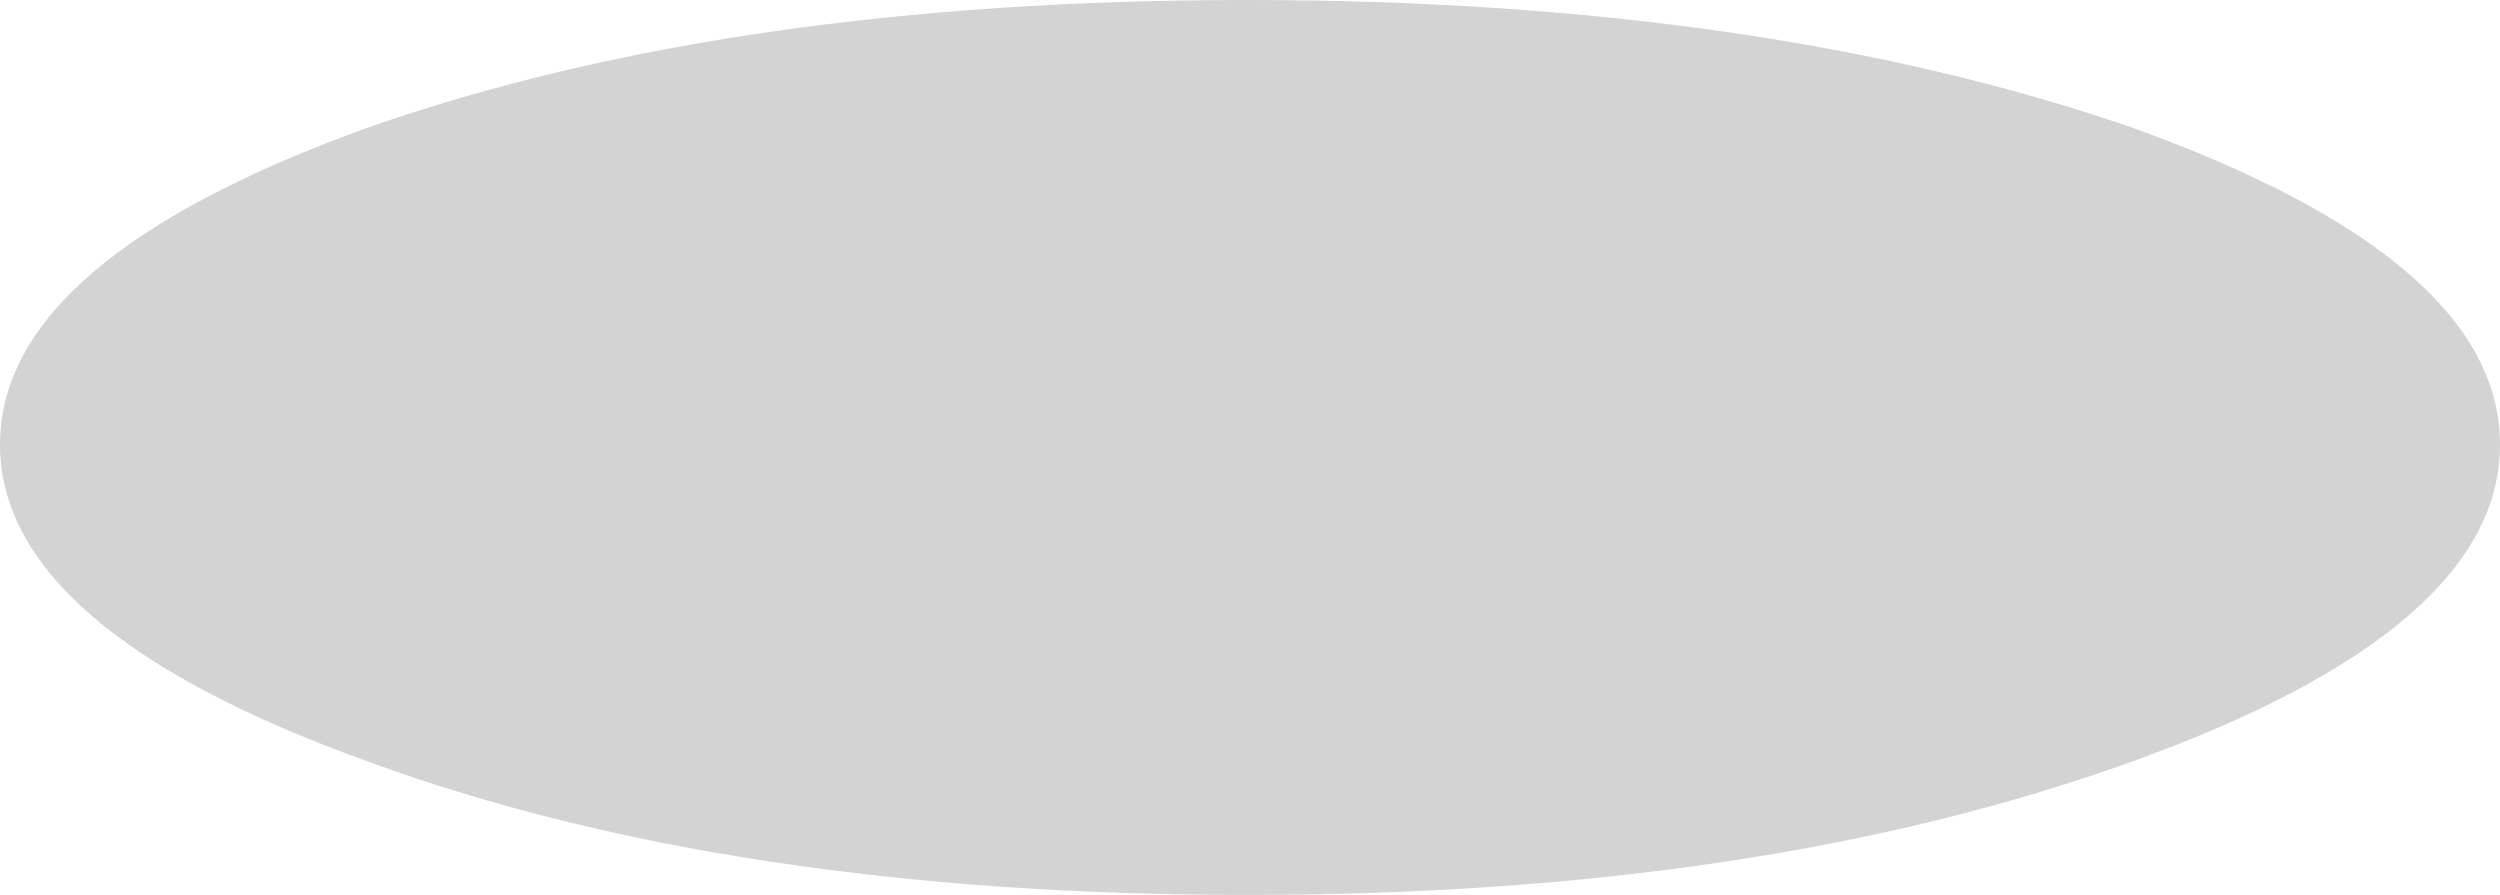 <?xml version="1.0" encoding="UTF-8" standalone="no"?>
<svg xmlns:xlink="http://www.w3.org/1999/xlink" height="7.75px" width="21.65px" xmlns="http://www.w3.org/2000/svg">
  <g transform="matrix(1.0, 0.0, 0.0, 1.0, 9.45, -35.0)">
    <path d="M-9.45 38.85 Q-9.45 40.45 -6.25 41.6 -3.1 42.75 1.35 42.75 5.8 42.75 9.0 41.6 12.2 40.45 12.2 38.85 12.2 37.25 9.0 36.1 5.8 35.0 1.35 35.0 -3.1 35.0 -6.25 36.1 -9.45 37.25 -9.45 38.85" fill="#000000" fill-opacity="0.173" fill-rule="evenodd" stroke="none">
      <animate attributeName="fill" dur="2s" repeatCount="indefinite" values="#000000;#000001"/>
      <animate attributeName="fill-opacity" dur="2s" repeatCount="indefinite" values="0.173;0.173"/>
      <animate attributeName="d" dur="2s" repeatCount="indefinite" values="M-9.45 38.85 Q-9.45 40.45 -6.25 41.6 -3.1 42.75 1.35 42.75 5.8 42.75 9.0 41.6 12.2 40.45 12.2 38.85 12.2 37.25 9.0 36.1 5.8 35.0 1.35 35.0 -3.1 35.0 -6.25 36.1 -9.45 37.25 -9.45 38.85;M-9.45 38.85 Q-9.45 40.45 -6.8 41.6 -4.15 42.75 -0.45 42.75 3.25 42.75 5.9 41.6 8.55 40.45 8.55 38.85 8.55 37.25 5.9 36.1 3.25 35.0 -0.45 35.0 -4.15 35.0 -6.8 36.1 -9.45 37.25 -9.45 38.85"/>
    </path>
    <path d="M-9.45 38.85 Q-9.45 37.25 -6.25 36.1 -3.1 35.0 1.35 35.0 5.8 35.0 9.0 36.1 12.2 37.25 12.2 38.85 12.2 40.45 9.0 41.6 5.8 42.75 1.35 42.75 -3.1 42.75 -6.25 41.6 -9.45 40.45 -9.45 38.85" fill="none" stroke="#000000" stroke-linecap="round" stroke-linejoin="round" stroke-opacity="0.0" stroke-width="1.0">
      <animate attributeName="stroke" dur="2s" repeatCount="indefinite" values="#000000;#000001"/>
      <animate attributeName="stroke-width" dur="2s" repeatCount="indefinite" values="0.0;0.0"/>
      <animate attributeName="fill-opacity" dur="2s" repeatCount="indefinite" values="0.0;0.0"/>
      <animate attributeName="d" dur="2s" repeatCount="indefinite" values="M-9.45 38.85 Q-9.45 37.25 -6.25 36.1 -3.1 35.0 1.35 35.0 5.8 35.0 9.0 36.1 12.2 37.25 12.2 38.85 12.2 40.45 9.0 41.6 5.8 42.75 1.35 42.75 -3.1 42.75 -6.25 41.6 -9.45 40.45 -9.45 38.85;M-9.45 38.85 Q-9.45 37.25 -6.8 36.1 -4.15 35.0 -0.45 35.0 3.25 35.0 5.9 36.1 8.55 37.25 8.55 38.85 8.55 40.45 5.9 41.6 3.25 42.75 -0.45 42.75 -4.15 42.75 -6.8 41.6 -9.45 40.45 -9.45 38.85"/>
    </path>
  </g>
</svg>
